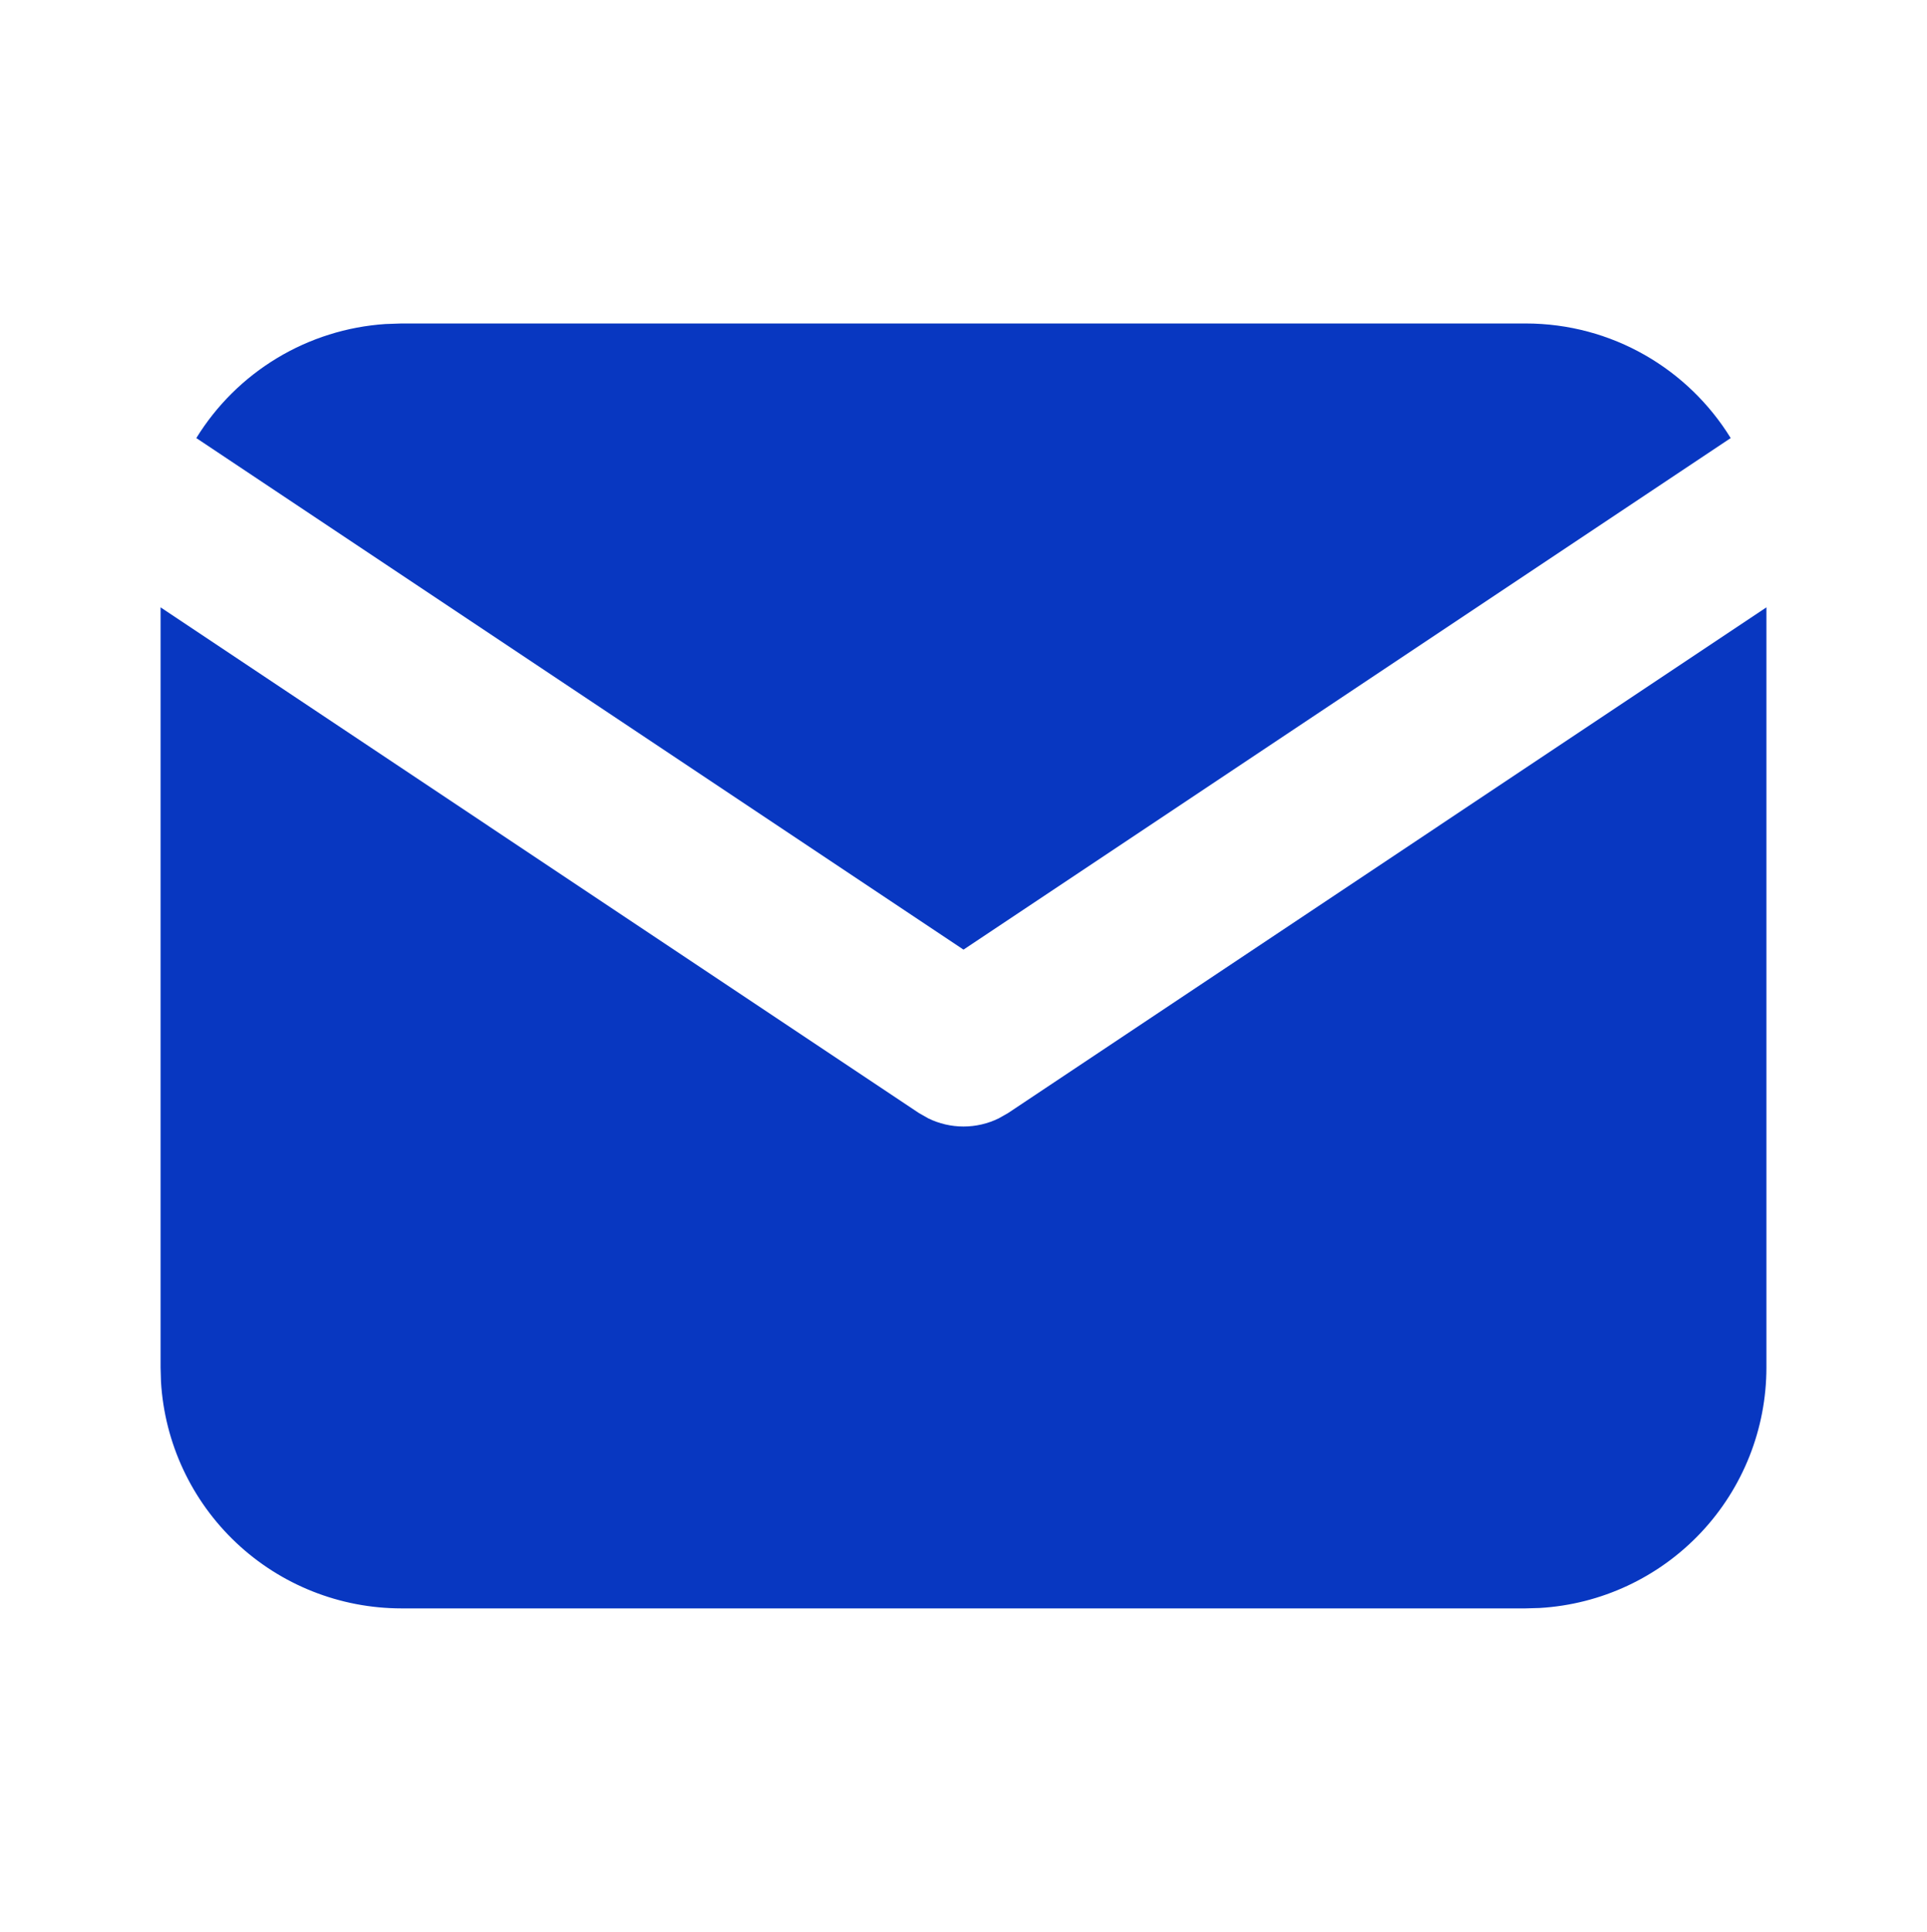 <?xml version="1.0" encoding="UTF-8"?> <svg xmlns="http://www.w3.org/2000/svg" width="429" height="430" viewBox="0 0 429 430" fill="none"><path d="M393.25 135.188V304.374C393.251 318.053 388.025 331.214 378.641 341.166C369.257 351.118 356.426 357.108 342.771 357.91L339.625 357.999H89.375C75.697 358 62.535 352.774 52.584 343.39C42.632 334.007 36.642 321.175 35.839 307.52L35.75 304.374V135.188L204.579 247.746L206.653 248.926C209.096 250.12 211.78 250.741 214.5 250.741C217.22 250.741 219.904 250.12 222.347 248.926L224.421 247.746L393.25 135.188Z" fill="#0837C1"></path><path d="M339.625 72C358.93 72 375.858 82.189 385.296 97.508L214.5 211.371L43.705 97.508C48.188 90.229 54.345 84.128 61.665 79.713C68.984 75.298 77.253 72.696 85.782 72.125L89.375 72H339.625Z" fill="#0837C1"></path></svg> 